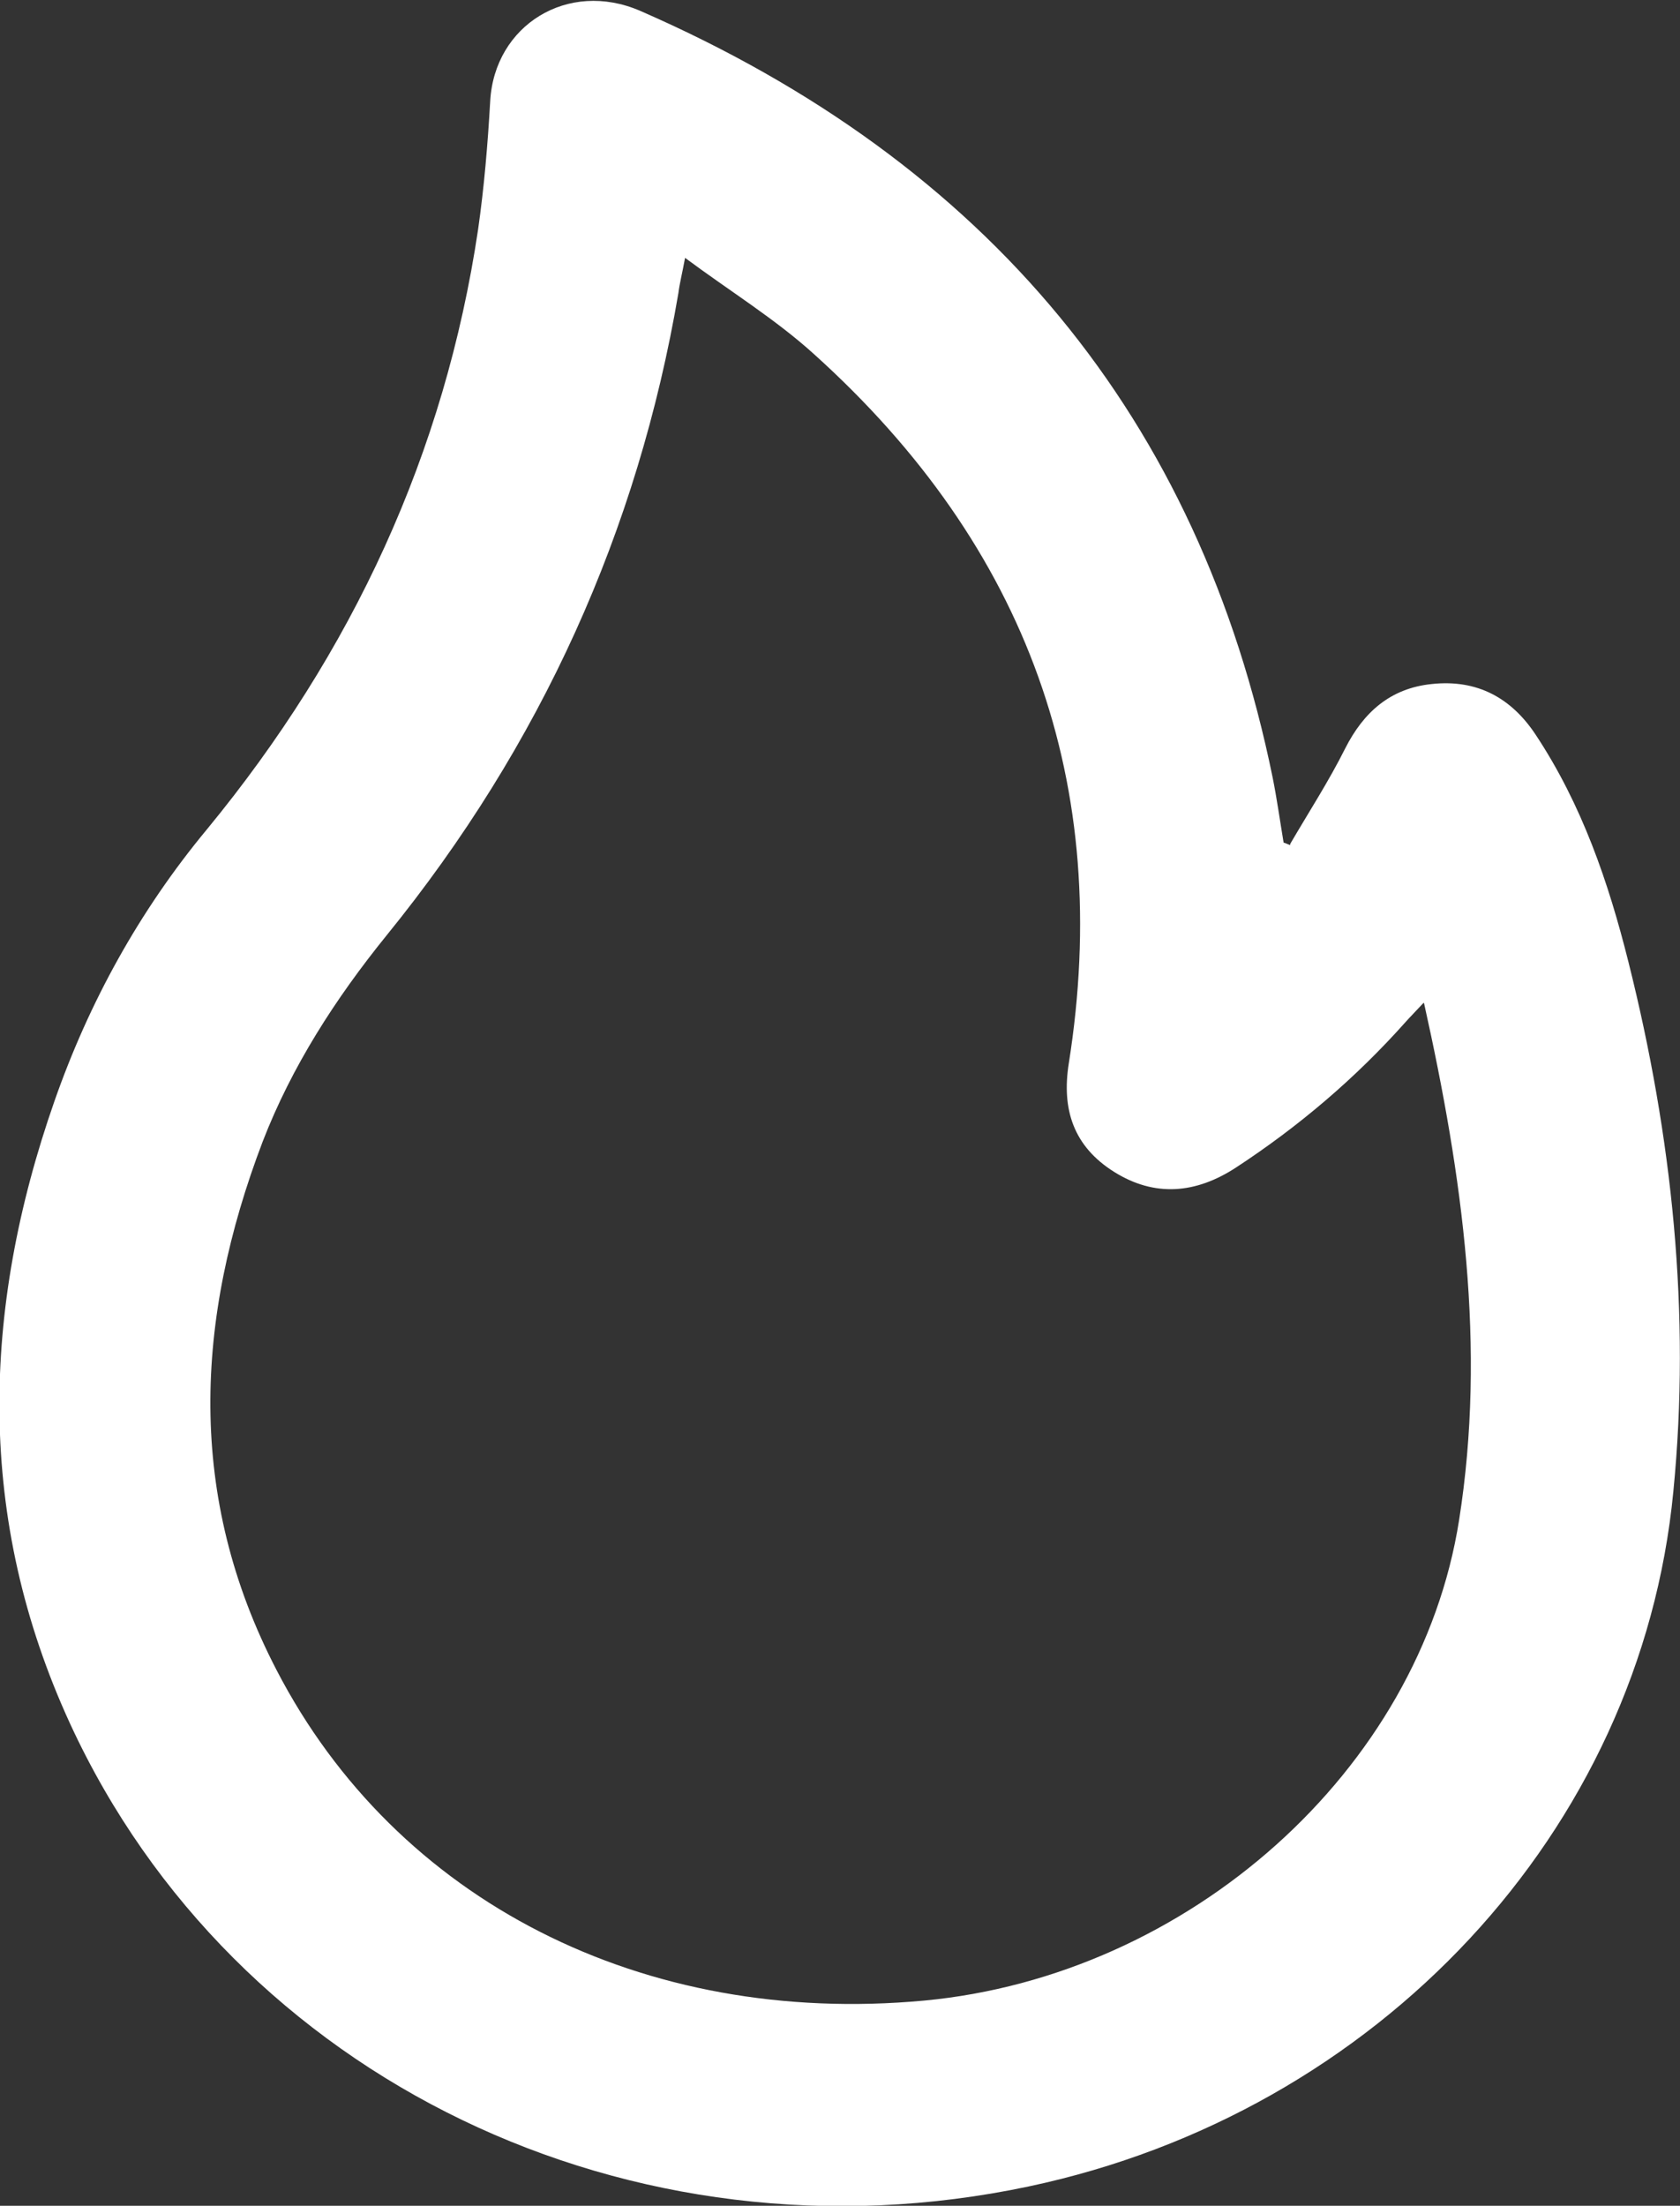<?xml version="1.0" encoding="UTF-8"?>
<svg id="Layer_1" data-name="Layer 1" xmlns="http://www.w3.org/2000/svg" viewBox="0 0 27.76 36.44">
  <rect x="0" y="0" width="27.76" height="36.44" fill="#333333" stroke="none"/>
  <defs>
    <style>
      .cls-1 {
        fill: #fff;
        stroke-width: 0px;
      }
    </style>
  </defs>
  <path class="cls-1" d="M23.52,16.57c-.14.15-.22.23-.3.32-.82.92-1.76,1.72-2.8,2.4-.66.43-1.34.49-2.01.07-.67-.42-.87-1.03-.75-1.79.73-4.6-.67-8.53-4.21-11.72-.64-.58-1.39-1.04-2.13-1.59-.05.27-.09.42-.11.58-.67,3.93-2.27,7.47-4.82,10.61-.85,1.05-1.57,2.17-2.05,3.41-1.12,2.94-1.26,5.86.23,8.73,1.98,3.82,6.06,5.89,10.7,5.46,4.37-.41,8.19-3.8,8.84-7.94.45-2.85.06-5.67-.58-8.54M21.32,13.94c.31-.53.64-1.04.91-1.58.3-.59.74-.99,1.43-1.06.75-.08,1.31.23,1.71.83.77,1.16,1.21,2.45,1.54,3.77.72,2.87,1.03,5.8.74,8.74-.54,5.62-4.89,10.26-10.65,11.48-6.56,1.39-13.13-1.77-15.84-7.64-1.56-3.39-1.47-6.83-.26-10.29.57-1.63,1.4-3.14,2.52-4.49,2.41-2.93,3.93-6.22,4.48-9.91.1-.7.16-1.41.2-2.12.07-1.25,1.28-2.01,2.48-1.49,5.75,2.51,9.24,6.74,10.45,12.67.07.35.12.71.18,1.07.04.01.07.03.11.04"/>
</svg>